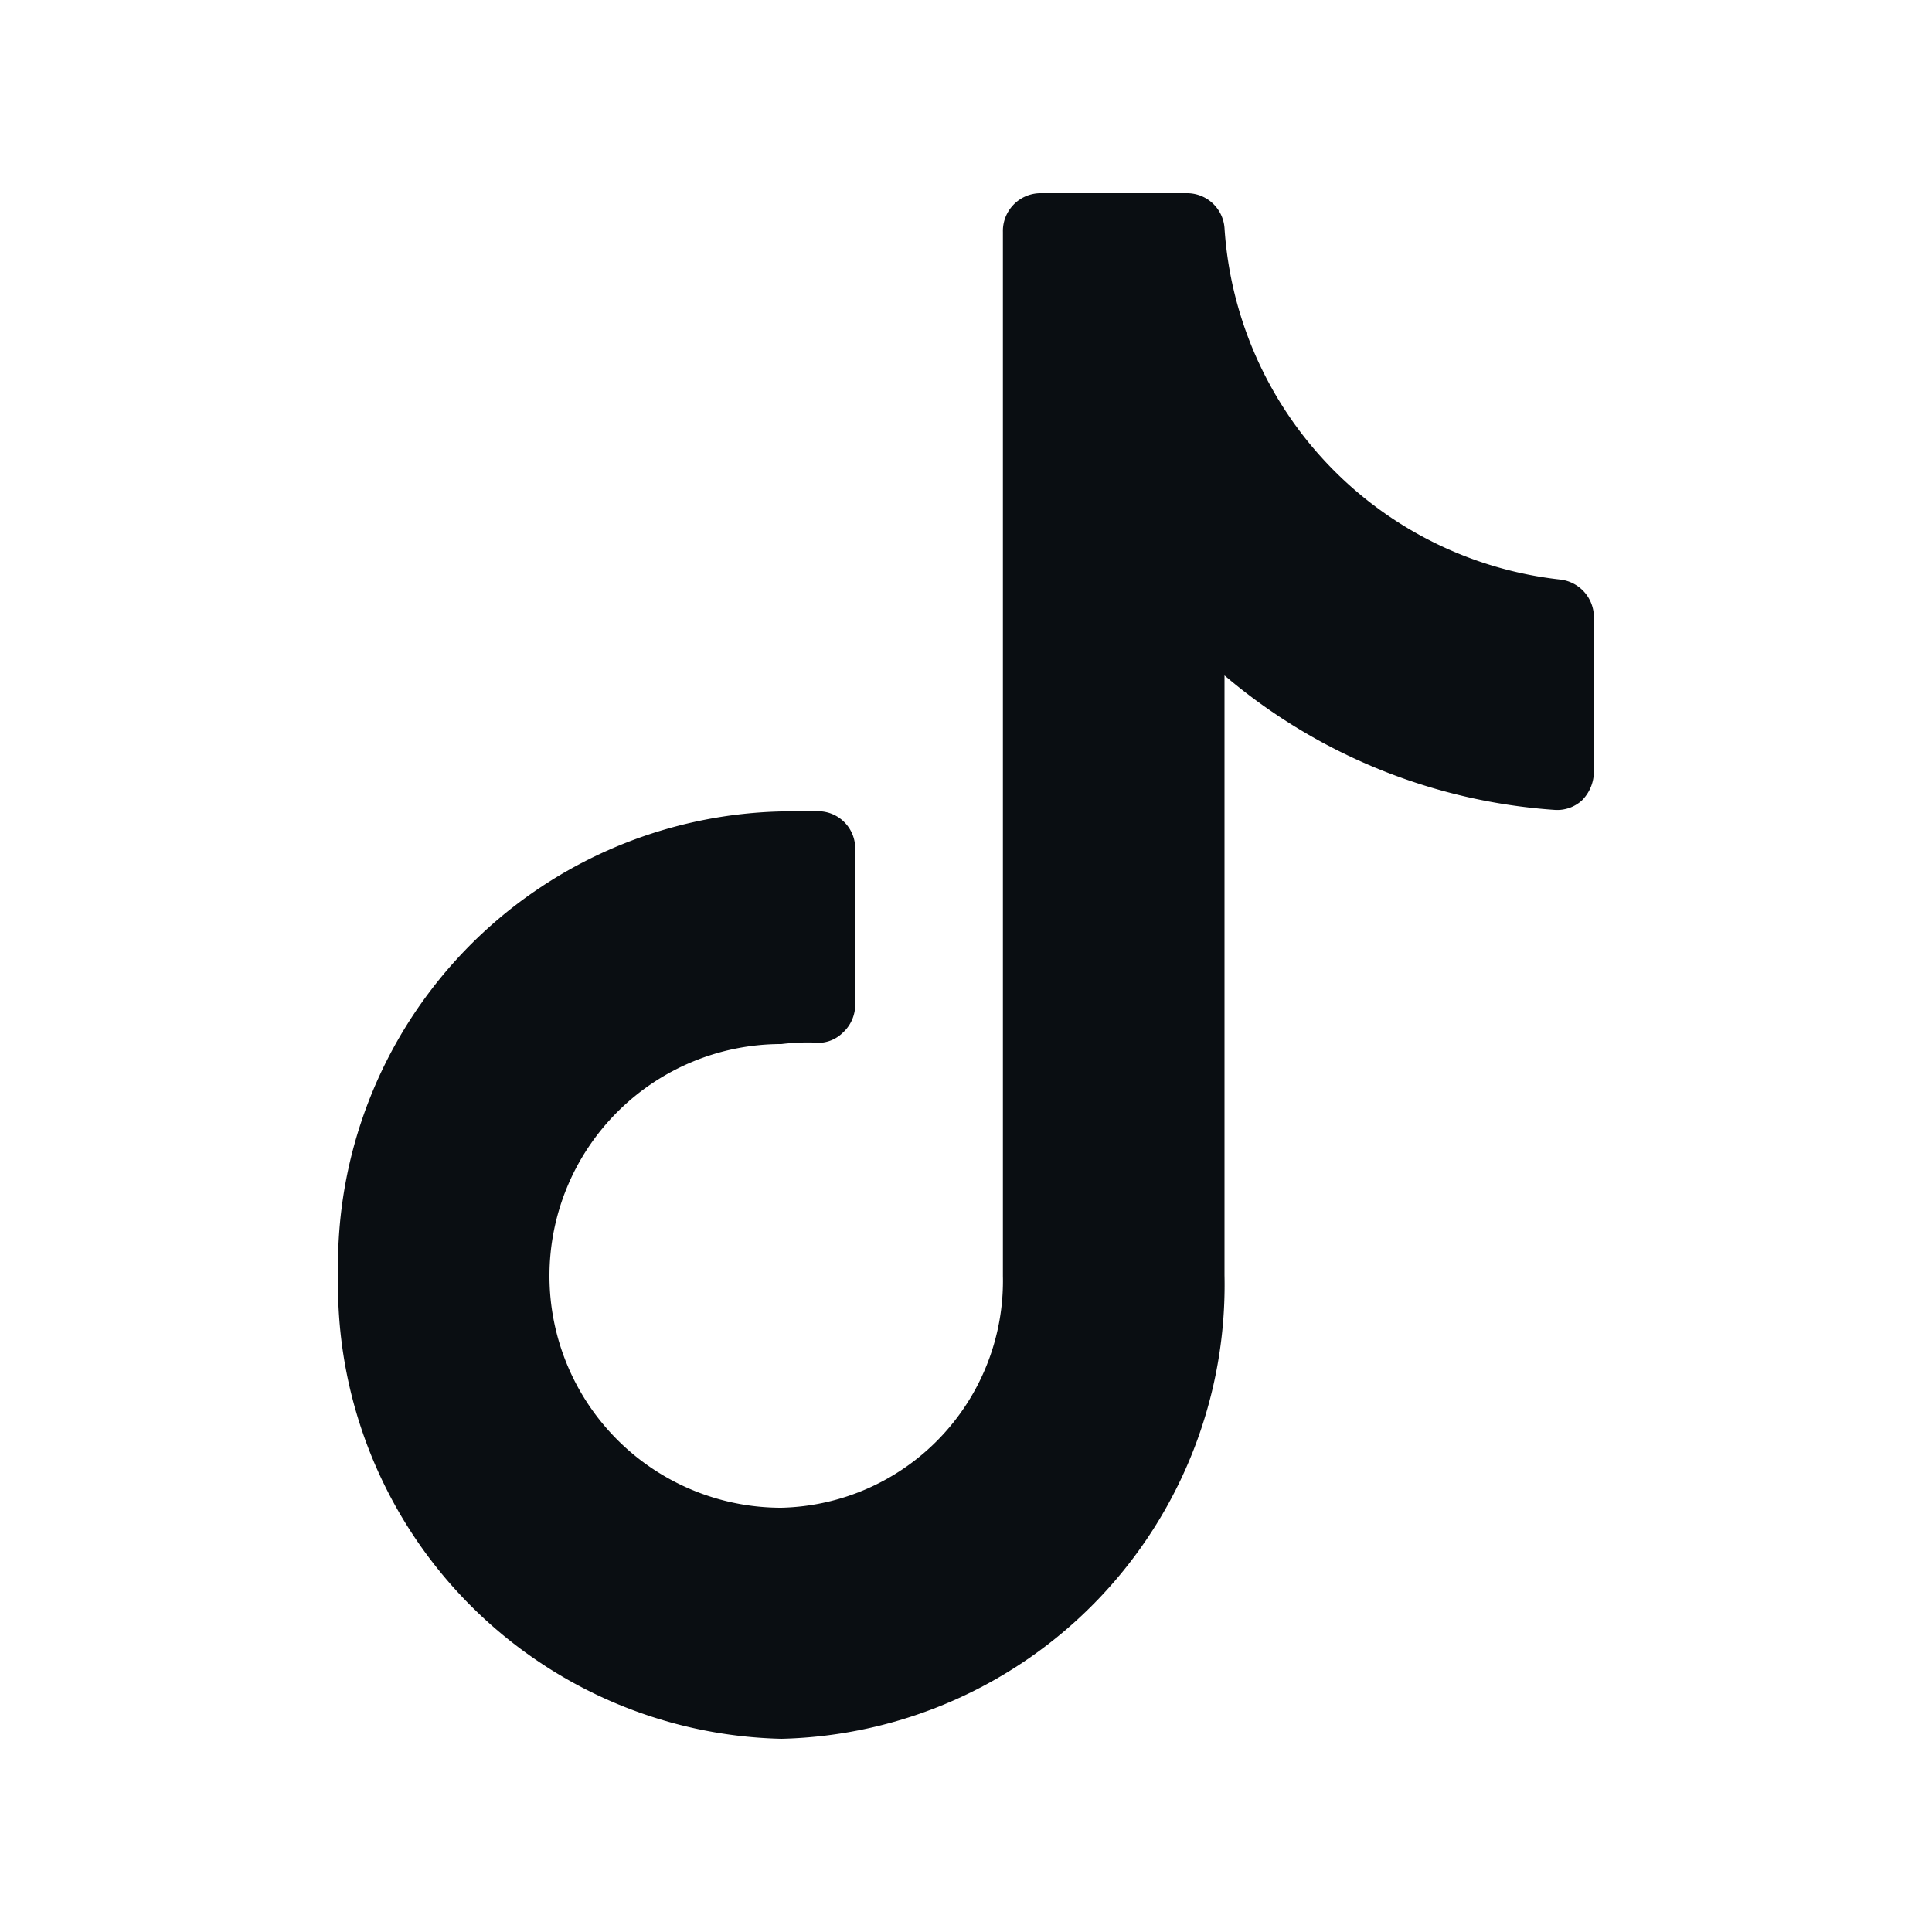<svg xmlns="http://www.w3.org/2000/svg" width="20" height="20" viewBox="0 0 20 20"><g transform="translate(-892 88)"><g transform="translate(895.5 -86)"><path d="M13,4.384v1.6a.425.425,0,0,1-.122.3.38.38,0,0,1-.283.1A5.9,5.9,0,0,1,9.176,4.992V11.2A4.7,4.7,0,0,1,4.588,16,4.7,4.7,0,0,1,0,11.2,4.7,4.7,0,0,1,4.588,6.4a3.706,3.706,0,0,1,.421,0,.385.385,0,0,1,.344.392v1.6a.392.392,0,0,1-.13.3.364.364,0,0,1-.306.1,2.274,2.274,0,0,0-.329.016,2.4,2.4,0,0,0,0,4.8,2.349,2.349,0,0,0,2.294-2.4V.4A.391.391,0,0,1,7.265,0H8.794a.389.389,0,0,1,.382.36A3.915,3.915,0,0,0,12.656,4,.393.393,0,0,1,13,4.384Z" transform="translate(0 0)" fill="#0a0e12"/></g><rect width="20" height="20" transform="translate(892 -88)" fill="none"/></g></svg>